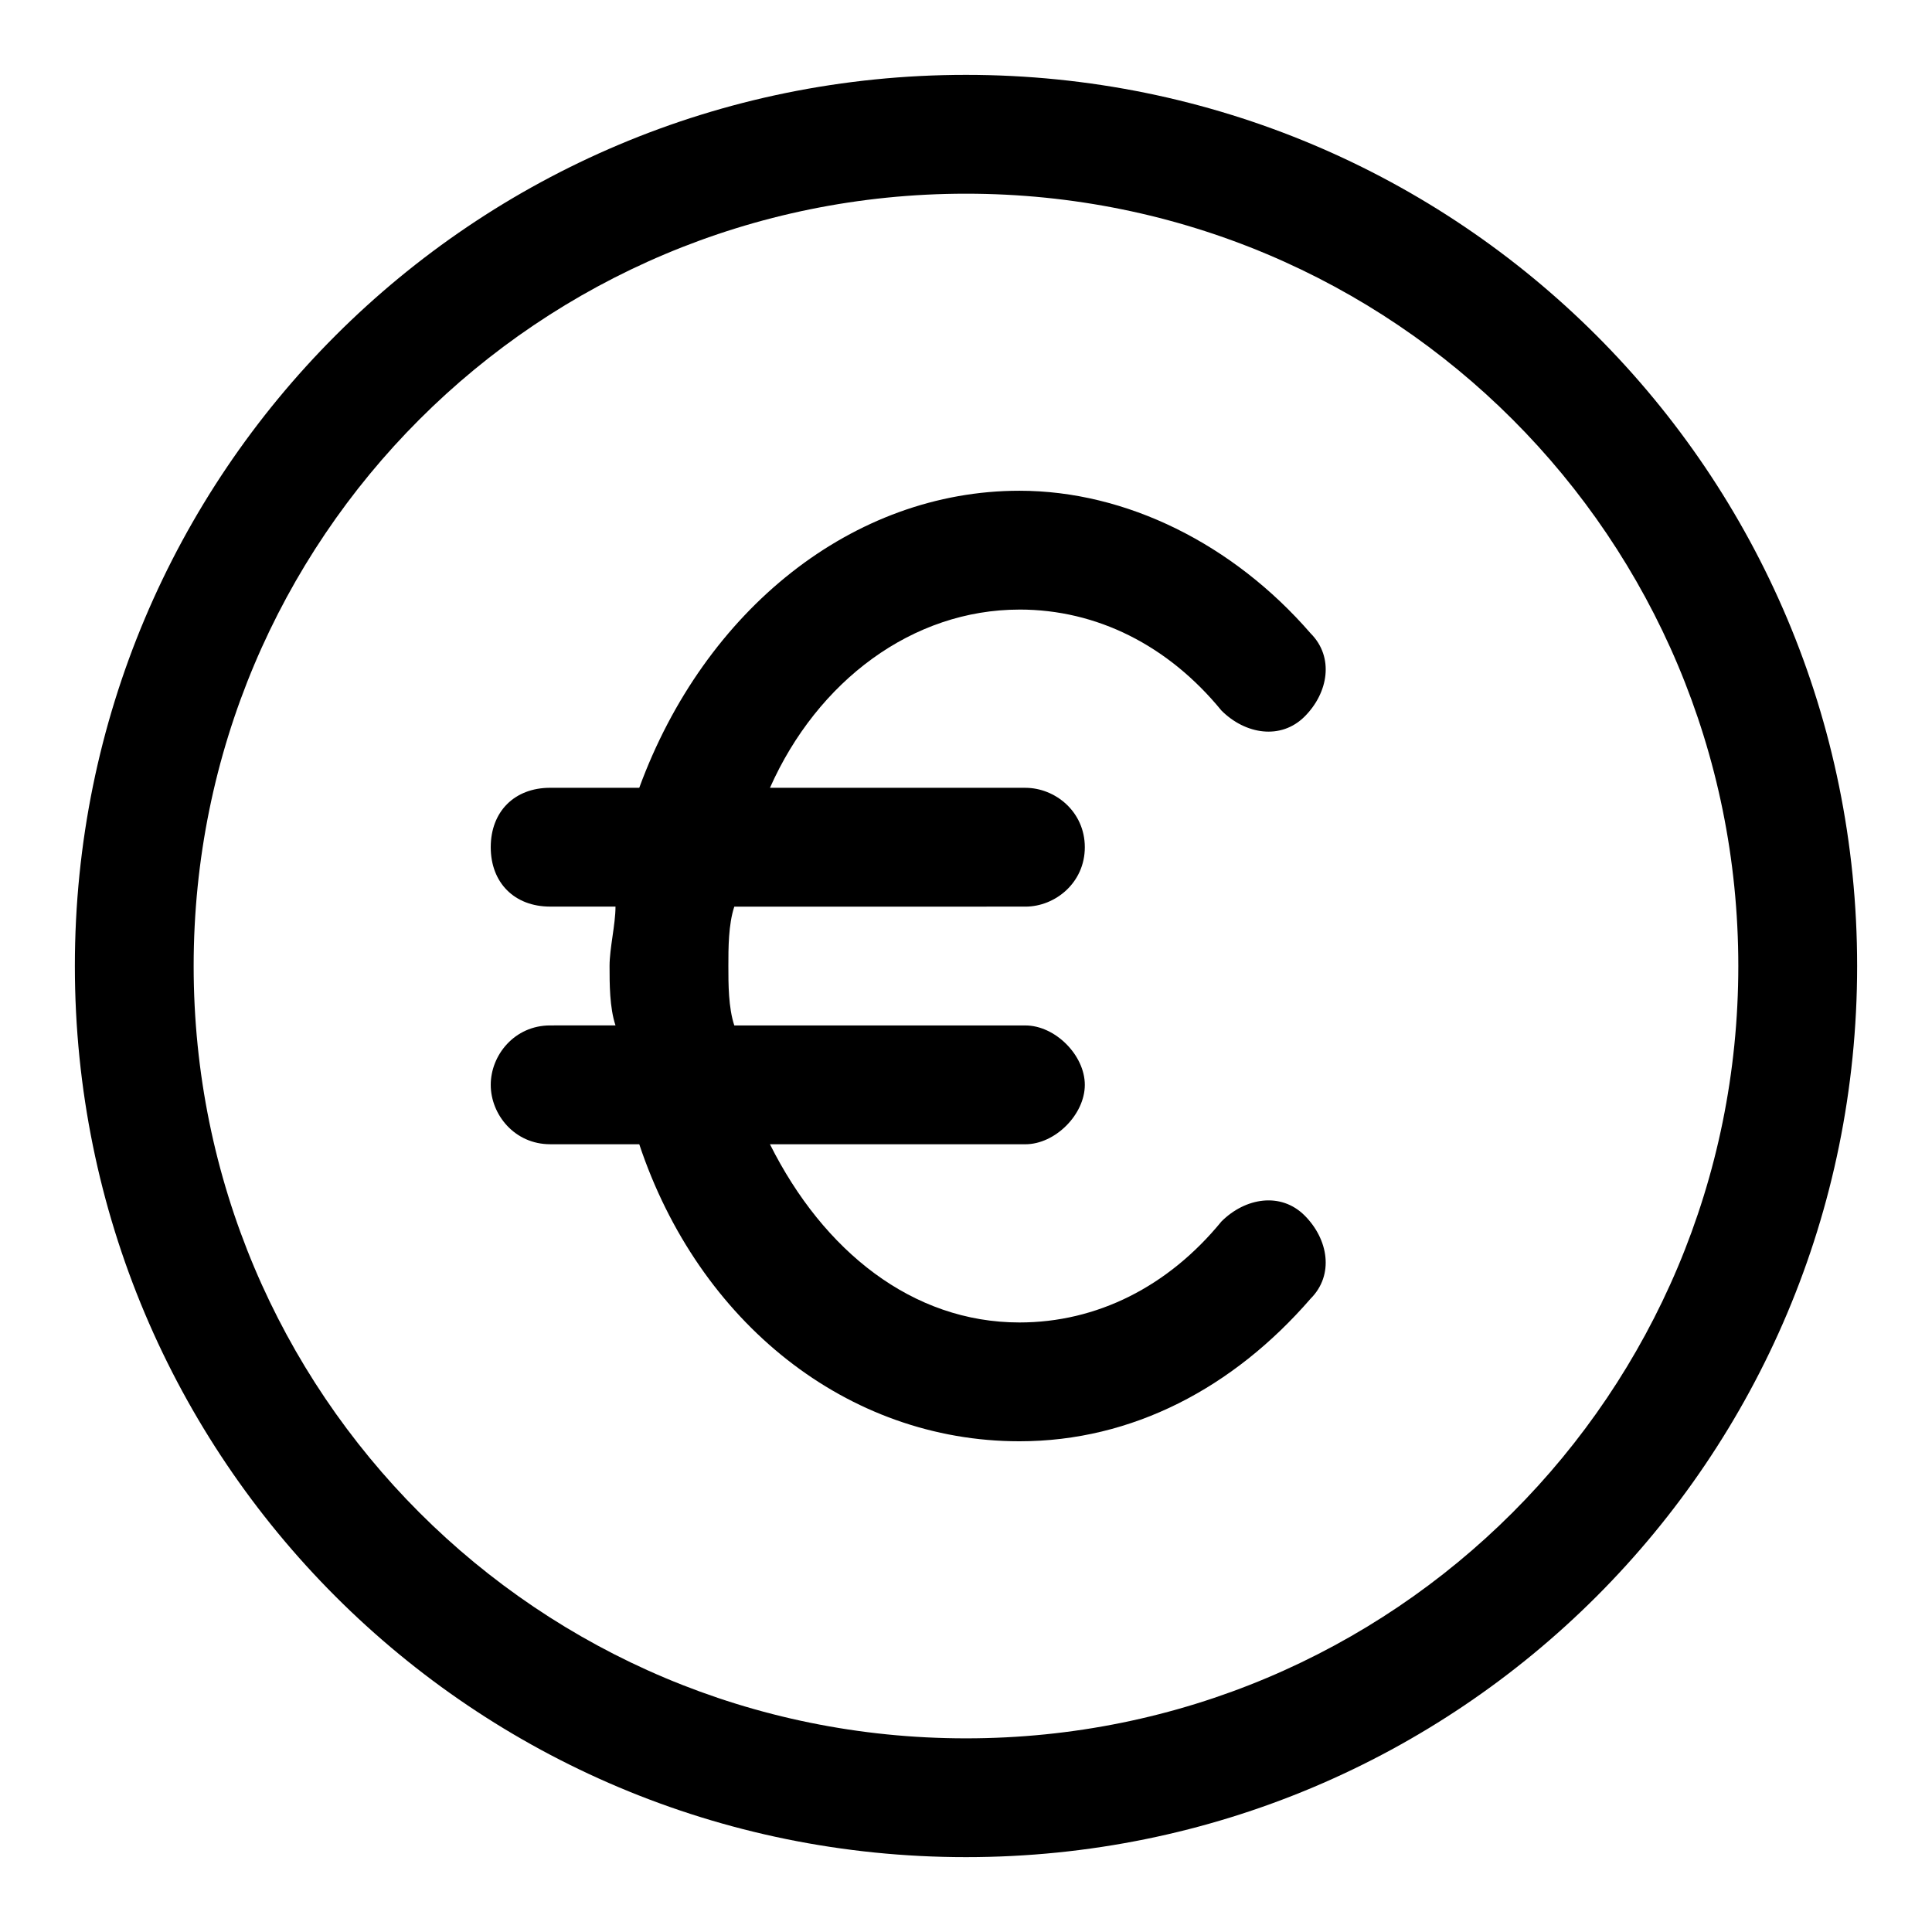 <?xml version="1.0" encoding="UTF-8"?>
<!-- Uploaded to: ICON Repo, www.svgrepo.com, Generator: ICON Repo Mixer Tools -->
<svg fill="#000000" width="800px" height="800px" version="1.1" viewBox="144 144 512 512" xmlns="http://www.w3.org/2000/svg">
 <g>
  <path d="m400 163.84c-130.68 0-236.16 105.49-236.16 236.16s105.48 236.16 236.16 236.16c130.68 0 236.16-105.48 236.16-236.16 0.004-130.68-105.48-236.16-236.16-236.16zm0 440.84c-113.36 0-204.68-91.316-204.68-204.67 0-113.36 91.316-204.68 204.68-204.68 113.36 0 204.67 91.316 204.67 204.67 0 113.36-91.316 204.68-204.67 204.68z"/>
  <path d="m414.17 305.54c20.469 0 39.359 9.445 53.531 26.766 6.297 6.297 15.742 7.871 22.043 1.574 6.297-6.297 7.871-15.742 1.574-22.043-20.469-23.617-48.809-37.785-77.148-37.785-44.082 0-83.445 31.488-100.76 78.719h-23.617c-9.445 0-15.742 6.297-15.742 15.742 0 9.445 6.297 15.742 15.742 15.742h17.32c0 4.723-1.574 11.02-1.574 15.742 0 4.723 0 11.02 1.574 15.742l-17.32 0.008c-9.445 0-15.742 7.871-15.742 15.742s6.297 15.742 15.742 15.742h23.617c15.742 47.23 55.105 78.719 100.76 78.719 29.914 0 56.68-14.168 77.145-37.785 6.297-6.297 4.723-15.742-1.574-22.043-6.297-6.297-15.742-4.723-22.043 1.574-14.168 17.32-33.062 26.766-53.531 26.766-28.34 0-51.957-18.895-66.125-47.23l67.703 0.004c7.871 0 15.742-7.871 15.742-15.742 0-7.871-7.871-15.742-15.742-15.742h-77.145c-1.574-4.727-1.574-11.023-1.574-15.746s0-11.02 1.574-15.742l77.145-0.004c7.871 0 15.742-6.297 15.742-15.742 0-9.445-7.871-15.742-15.742-15.742h-67.699c12.594-28.344 37.785-47.234 66.125-47.234z"/>
 </g>
</svg>